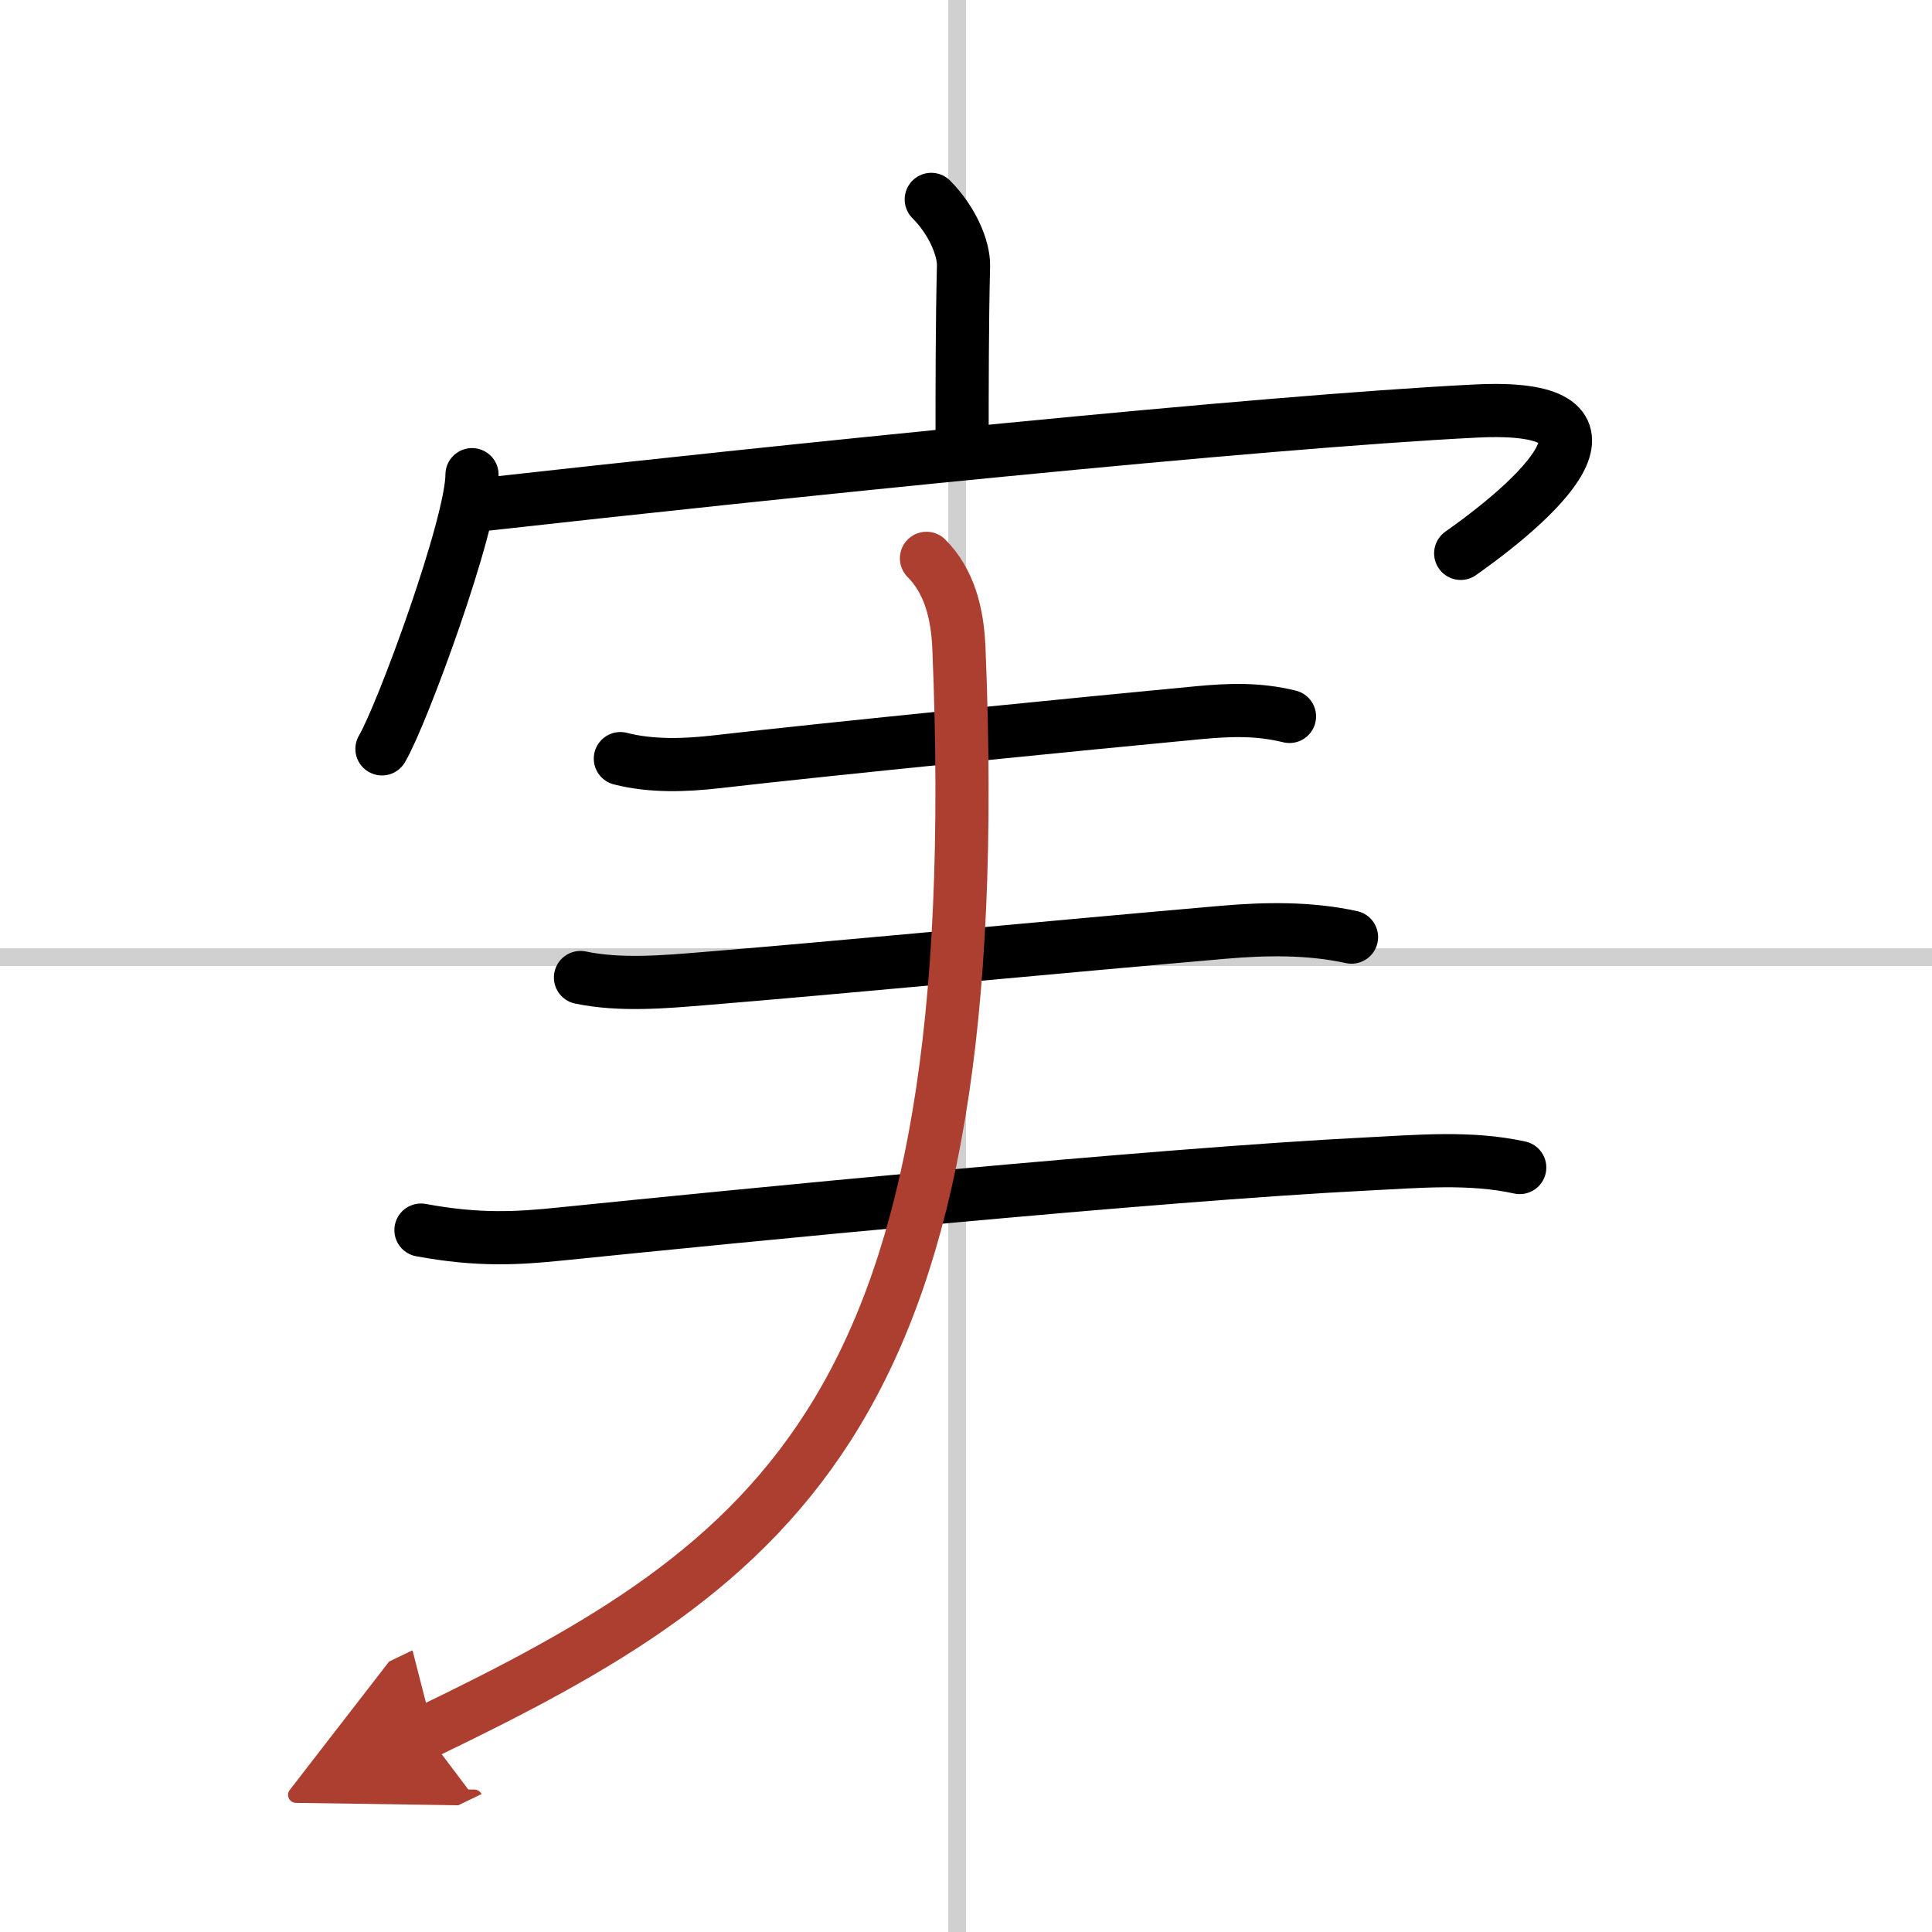 <svg width="400" height="400" viewBox="0 0 109 109" xmlns="http://www.w3.org/2000/svg"><defs><marker id="a" markerWidth="4" orient="auto" refX="1" refY="5" viewBox="0 0 10 10"><polyline points="0 0 10 5 0 10 1 5" fill="#ad3f31" stroke="#ad3f31"/></marker></defs><g fill="none" stroke="#000" stroke-linecap="round" stroke-linejoin="round" stroke-width="3"><rect width="100%" height="100%" fill="#fff" stroke="#fff"/><line x1="54" x2="54" y2="109" stroke="#d0d0d0" stroke-width="1"/><line x2="109" y1="54" y2="54" stroke="#d0d0d0" stroke-width="1"/><path d="m52.54 11.25c1.17 1.17 1.84 2.74 1.82 3.75-0.08 3.16-0.08 7.05-0.08 9.93"/><path d="m26.63 26.78c0 2.82-3.96 13.59-5.08 15.47"/><path d="m27.03 28.49c16.72-1.87 43.97-4.69 56.24-5.3 8.99-0.45 4.24 4.43-0.86 8.03"/><path d="m35 42.8c1.75 0.45 3.66 0.38 5.41 0.18 6.52-0.75 20.65-2.15 27.2-2.77 1.82-0.17 3.37-0.22 5.14 0.21"/><path d="M32.75,55.15c2.25,0.47,4.78,0.24,6.87,0.07C47,54.62,60,53.38,68.99,52.6c2.41-0.21,4.88-0.25,7.26,0.27"/><path d="m23.75 69.4c3.25 0.6 5.43 0.47 7.87 0.22 9.92-1.01 33.55-3.35 45.5-3.95 2.85-0.14 5.81-0.42 8.62 0.2"/><path d="M52.27,31.5c1.3,1.3,1.75,3.13,1.83,5.06C55.88,79.62,44,88.12,24,97.75" marker-end="url(#a)" stroke="#ad3f31"/></g></svg>
